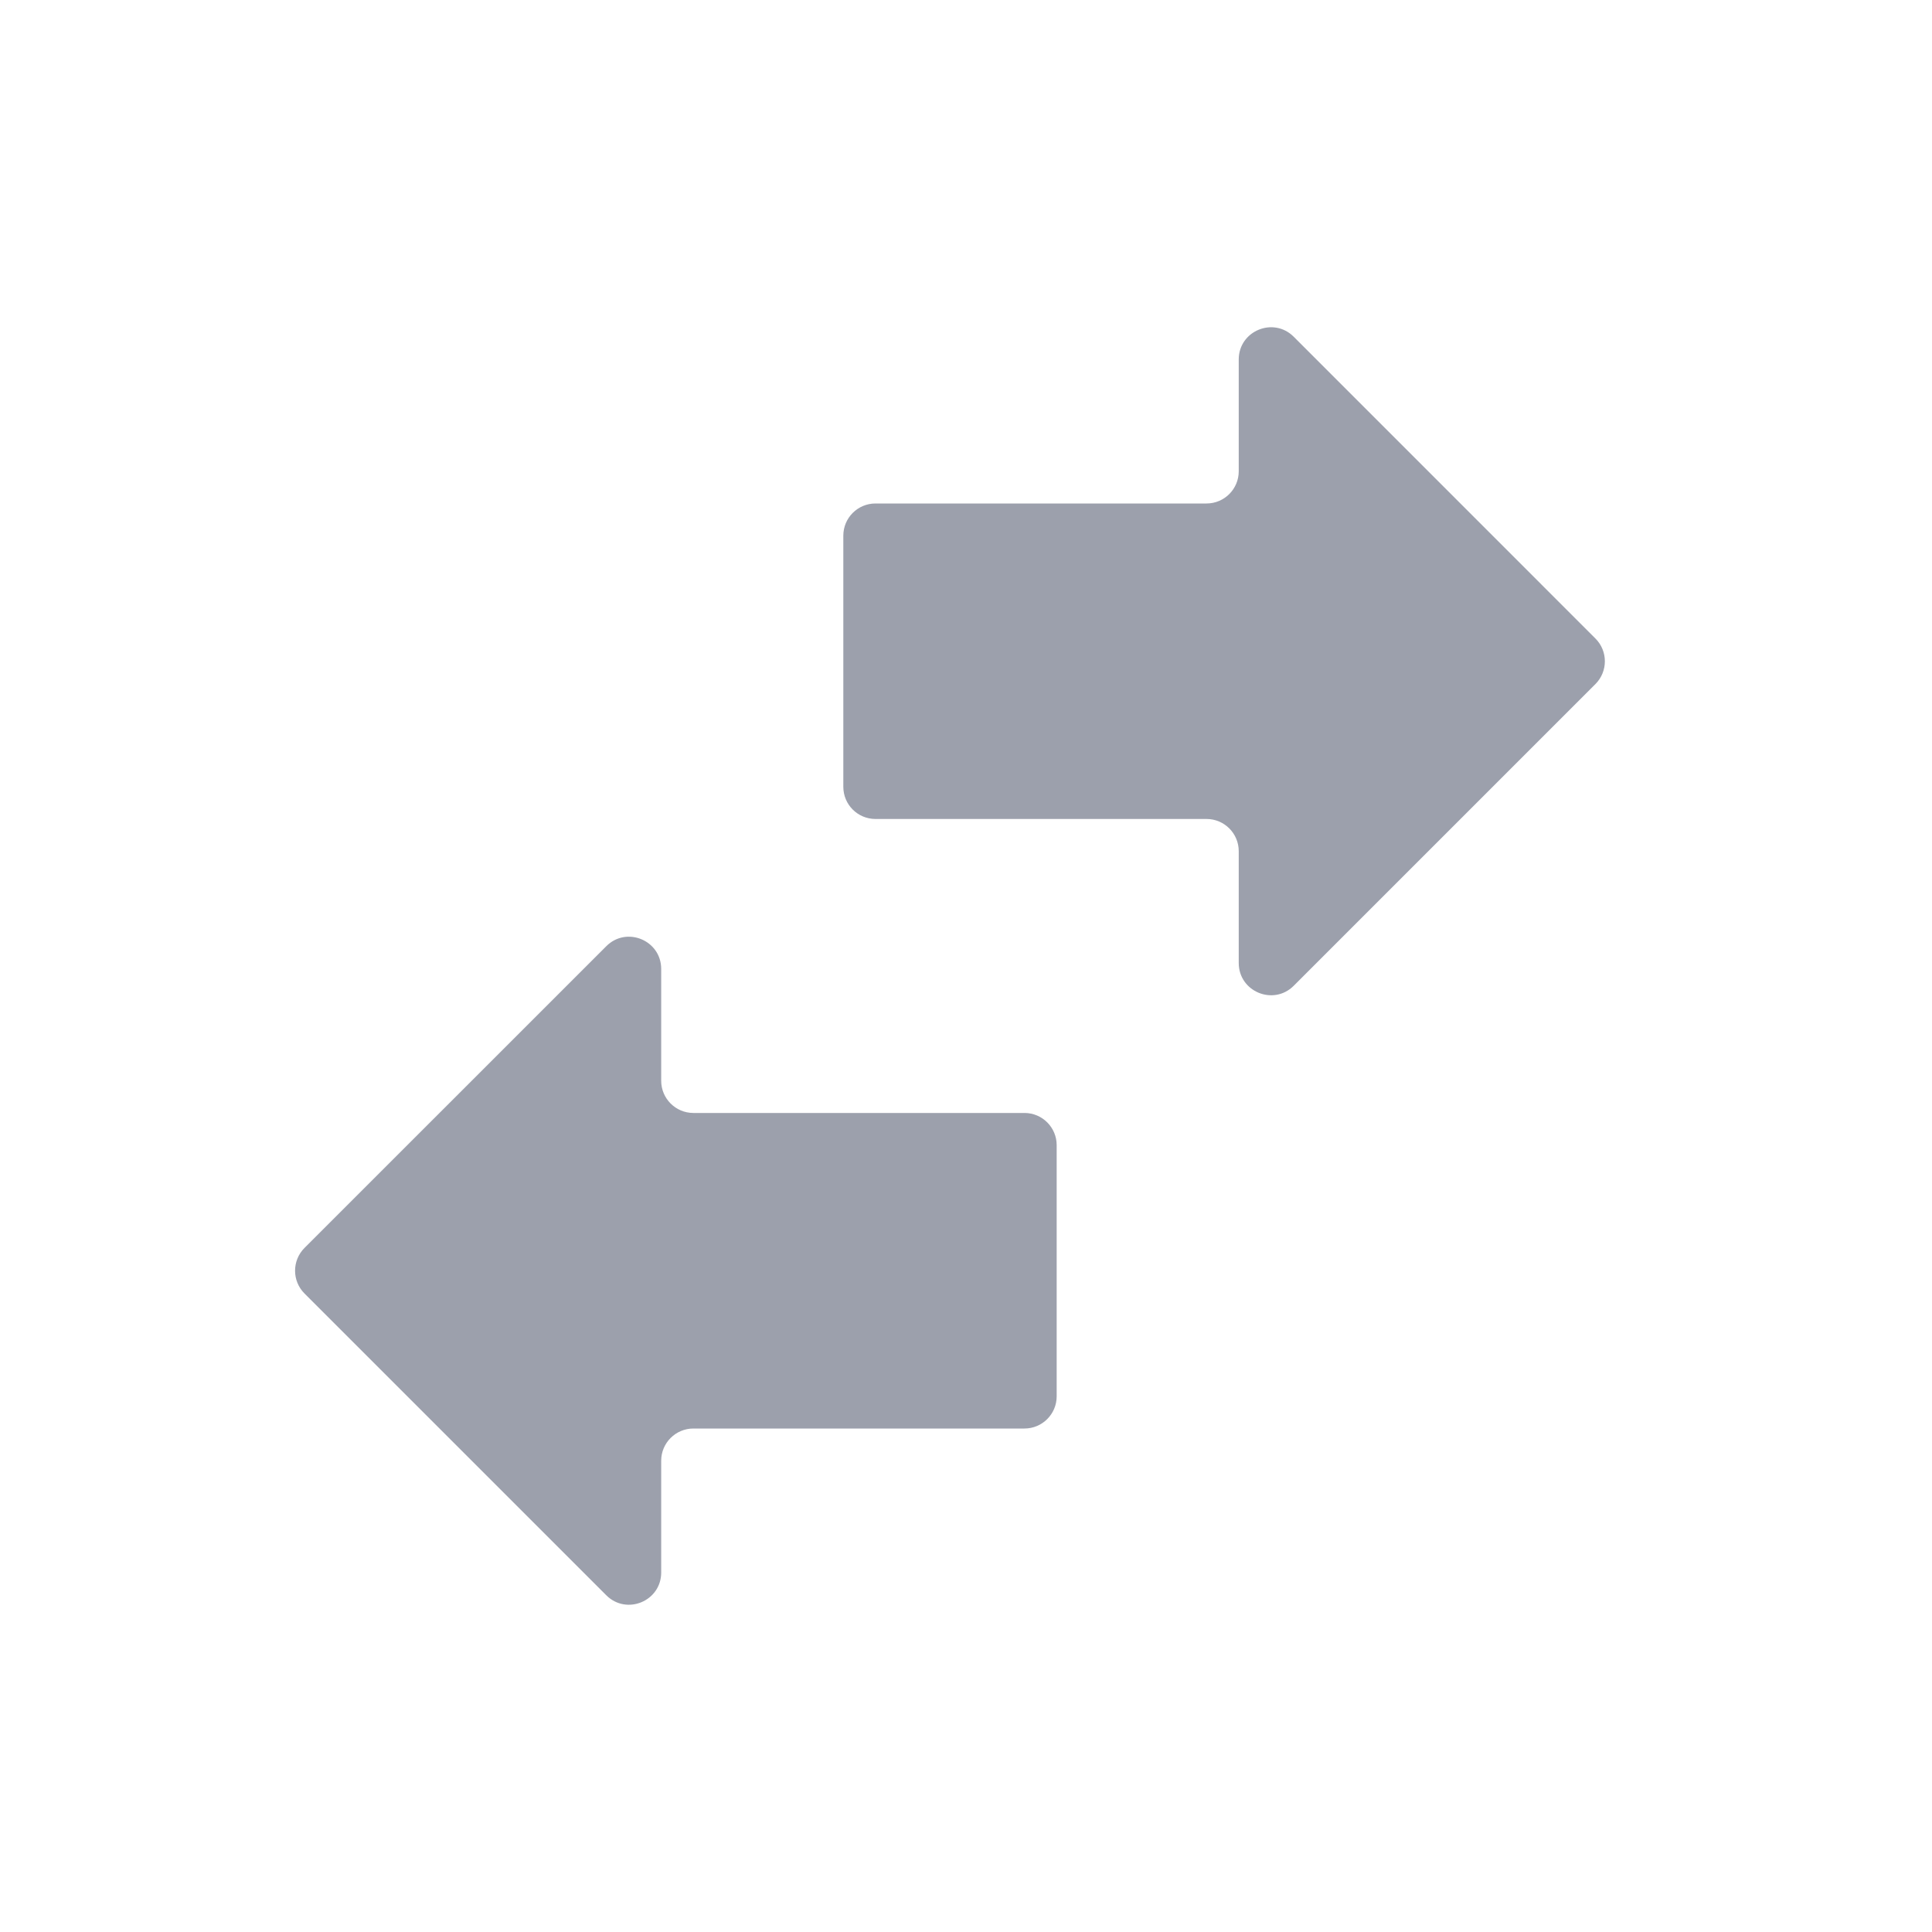 <svg width="30" height="30" viewBox="0 0 30 30" fill="none" xmlns="http://www.w3.org/2000/svg">
<path d="M20.089 15.307C19.774 15.622 19.235 15.399 19.235 14.953V13.217C19.235 12.941 19.011 12.717 18.735 12.717H13.595C13.318 12.717 13.095 12.494 13.095 12.217V8.318C13.095 8.042 13.318 7.818 13.595 7.818H18.735C19.011 7.818 19.235 7.594 19.235 7.318V5.582C19.235 5.137 19.774 4.914 20.089 5.229L24.774 9.915C24.969 10.11 24.969 10.426 24.774 10.622L20.089 15.307ZM4.728 19.378C4.533 19.574 4.533 19.89 4.728 20.085L9.414 24.771C9.729 25.086 10.267 24.863 10.267 24.418V22.682C10.267 22.406 10.491 22.182 10.767 22.182H15.908C16.184 22.182 16.408 21.958 16.408 21.682V17.782C16.408 17.506 16.184 17.282 15.908 17.282H10.767C10.491 17.282 10.267 17.058 10.267 16.782V15.046C10.267 14.601 9.729 14.377 9.414 14.693L4.728 19.378Z" fill="#9CA0AC"/>
</svg>
